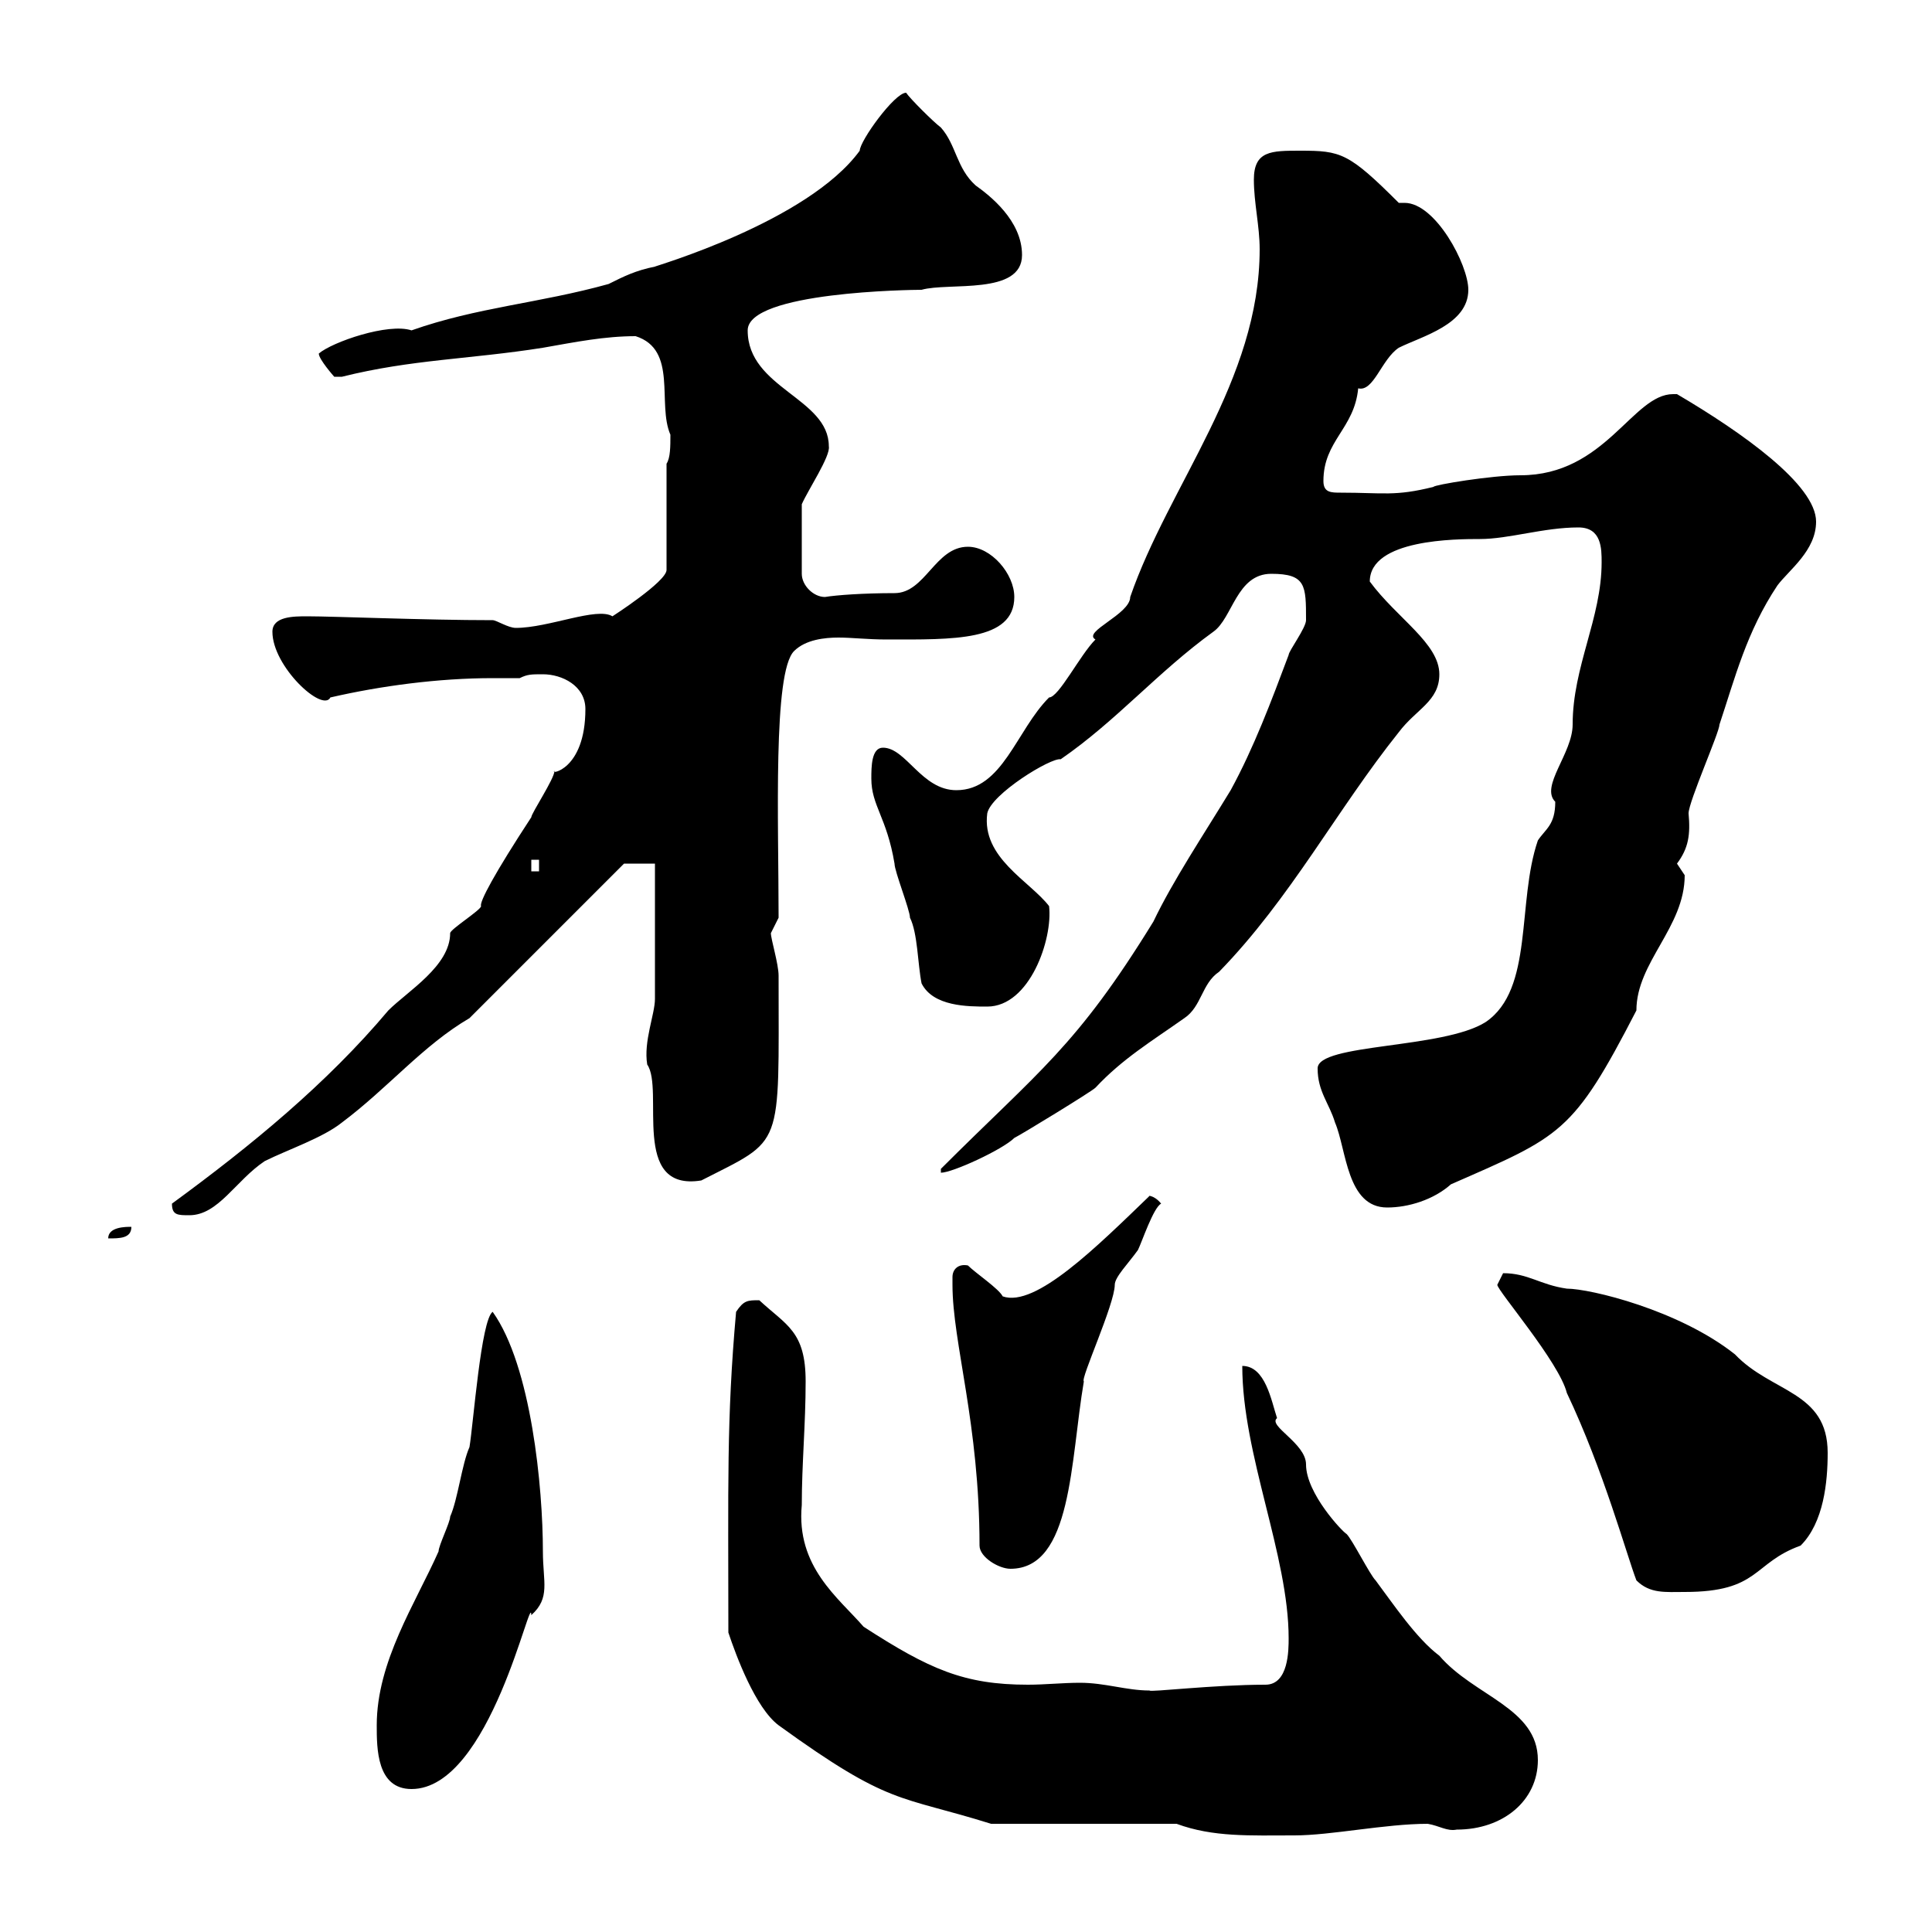 <svg xmlns="http://www.w3.org/2000/svg" xmlns:xlink="http://www.w3.org/1999/xlink" width="300" height="300"><path d="M182.70 283.20C188.40 285.30 194.10 285 201 285C206.70 285 215.10 283.20 221.70 283.20C223.50 283.50 224.70 284.40 226.20 284.10C233.40 284.10 238.80 279.60 238.80 273.30C238.80 265.20 228.90 263.40 223.50 257.10C219.90 254.40 216.30 249 213.60 245.40C212.70 244.50 210 239.10 209.10 238.20C208.50 237.90 202.80 231.90 202.80 227.40C202.80 224.10 196.80 221.40 198.30 220.20C197.40 217.50 196.50 212.10 192.90 212.10C192.90 225.90 200.10 241.50 200.10 254.40C200.10 256.20 200.10 261.60 196.50 261.60C188.40 261.60 178.50 262.80 178.50 262.50C174.90 262.50 171.60 261.30 167.70 261.30C165 261.30 162.30 261.60 159.60 261.60C149.70 261.60 144.30 259.20 134.10 252.60C130.20 248.10 123.60 243.30 124.50 233.70C124.50 227.40 125.10 221.10 125.10 214.50C125.10 206.70 122.10 205.80 117.90 201.90C116.10 201.90 115.50 201.90 114.30 203.70C112.80 220.50 113.10 230.70 113.10 253.50C114.30 257.10 117.30 265.20 120.90 267.90C138.30 280.50 139.50 278.70 153.90 283.20ZM58.50 267.90C58.50 271.50 58.50 277.80 63.90 277.80C76.20 277.80 82.50 246.60 82.50 250.80C85.50 248.10 84.30 245.70 84.30 240.90C84.30 231 82.50 212.10 76.50 203.70C74.70 204.90 73.50 221.10 72.90 224.70C71.70 227.40 71.10 232.80 69.90 235.50C69.90 236.40 68.10 240 68.10 240.90C64.50 249 58.50 258 58.50 267.90ZM232.50 199.50C232.50 200.40 242.10 211.50 243.30 216.30C249 228.30 252.60 241.50 254.10 245.40C256.20 247.50 258.60 247.20 261.60 247.20C273.30 247.20 272.10 242.70 279.60 240C283.20 236.40 283.80 230.10 283.80 225.60C283.80 216 275.10 216.30 269.40 210.30C260.70 203.40 246.90 200.10 243.30 200.10C239.10 199.50 237.30 197.70 233.40 197.70C233.40 197.70 232.50 199.50 232.50 199.50ZM147.90 198.30C147.90 198.30 147.90 199.50 147.90 199.50C147.90 208.50 152.10 221.10 152.10 240C152.10 241.80 155.10 243.60 156.90 243.60C166.50 243.60 166.20 226.80 168.30 214.50C167.70 214.20 173.10 202.50 173.10 199.50C173.10 198.30 175.20 196.20 176.70 194.10C177.30 192.90 179.10 187.50 180.30 186.90C179.10 185.40 177.90 185.70 178.50 185.70C170.40 193.50 160.80 203.10 155.70 201.30C155.10 200.10 151.50 197.70 150.30 196.50C148.80 196.20 147.90 197.10 147.90 198.30ZM20.40 190.50C19.50 190.50 16.80 190.50 16.80 192.30C18.60 192.30 20.40 192.30 20.40 190.50ZM26.70 186.90C26.70 188.70 27.60 188.70 29.40 188.70C33.90 188.70 36.60 183.30 41.10 180.30C44.70 178.50 50.10 176.70 53.10 174.30C60.30 168.90 65.70 162.30 72.90 158.10L96.90 134.10L101.70 134.10C101.70 137.10 101.70 152.70 101.70 155.10C101.70 157.50 99.90 161.70 100.50 165.30C103.20 169.20 97.80 185.10 108.90 183.30C121.80 176.70 120.90 178.80 120.90 151.50C120.90 149.70 119.70 145.80 119.70 144.90C119.70 144.90 120.90 142.50 120.90 142.50C120.90 127.50 120 104.40 123.30 101.10C125.10 99.30 128.10 99 130.20 99C132.30 99 134.70 99.30 137.70 99.30C147.90 99.30 157.50 99.60 157.50 92.70C157.50 89.10 153.90 84.90 150.30 84.90C145.20 84.90 143.70 92.10 138.90 92.10C134.10 92.10 129.90 92.40 128.10 92.70C126.30 92.70 124.50 90.90 124.50 89.10L124.50 78.30C125.40 76.20 129 70.80 128.70 69.30C128.70 61.80 116.10 60.30 116.10 51.30C116.10 45.30 141.60 45 143.10 45C147.30 43.80 158.70 45.90 158.70 39.60C158.70 34.20 153.60 30.30 151.50 28.80C148.50 26.10 148.50 22.50 146.10 19.80C144.90 18.90 141.30 15.30 140.70 14.40C138.90 14.40 133.50 21.90 133.50 23.40C125.40 34.50 101.40 41.40 101.70 41.40C98.70 42 96.90 42.90 94.50 44.10C83.70 47.10 74.10 47.70 63.90 51.30C60.30 50.10 51.60 53.10 49.50 54.90C49.50 55.80 51.90 58.50 51.90 58.50C53.10 58.50 53.10 58.50 53.10 58.50C63.90 55.80 72.90 55.80 84.30 54C89.40 53.10 93.90 52.20 98.70 52.20C105.30 54.30 102 62.70 104.10 67.50C104.10 69.30 104.10 71.10 103.50 72L103.50 88.50C103.50 90.30 95.10 95.70 95.10 95.70C92.70 94.20 85.20 97.50 80.10 97.50C78.90 97.50 77.10 96.30 76.50 96.30C66 96.30 51.90 95.70 47.70 95.70C45.60 95.70 42.30 95.70 42.30 98.10C42.30 103.50 50.10 110.70 51.30 108.30C59.10 106.50 68.10 105.30 76.50 105.30C78 105.30 79.50 105.30 80.70 105.30C81.90 104.70 82.50 104.70 84.30 104.70C87.30 104.70 90.90 106.50 90.90 110.10C90.90 119.70 85.20 120.30 86.10 119.70C86.10 120.90 82.50 126.30 82.50 126.90C76.80 135.60 74.40 140.10 74.70 140.70C74.70 141.30 69.90 144.30 69.90 144.90C69.90 150 63.30 153.90 60.30 156.90C50.70 168.30 39 177.90 26.70 186.90ZM204.60 165.90C204.60 169.50 206.40 171.30 207.30 174.30C209.10 178.50 209.10 187.50 215.40 187.50C218.70 187.50 222.60 186.30 225.30 183.90C242.40 176.40 244.20 176.10 254.10 156.90C254.10 149.40 261.60 144 261.60 135.90C261.60 135.90 260.40 134.10 260.40 134.10C262.20 131.70 262.50 129.60 262.20 126.30C262.20 124.50 267 113.70 267 112.50C269.40 105.30 271.20 98.10 276 90.90C277.80 88.50 282 85.50 282 81C282 75.30 270.60 67.20 260.40 61.20C260.40 61.20 260.40 61.20 259.80 61.20C253.50 61.20 249.30 73.80 236.10 73.80C231.60 73.80 222.60 75.30 222.60 75.60C216.60 77.10 214.80 76.50 208.20 76.50C206.70 76.50 205.50 76.50 205.50 74.70C205.50 68.40 210.30 66.60 210.90 60.30C213.30 60.90 214.50 55.80 217.20 54C220.80 52.20 228 50.40 228 45C228 41.10 222.90 31.50 218.10 31.50C217.50 31.50 217.50 31.50 217.20 31.50C209.40 23.70 208.20 23.40 201.90 23.40C197.40 23.40 194.70 23.40 194.70 27.90C194.70 31.50 195.60 35.10 195.60 38.70C195.60 59.10 181.50 75.30 175.50 92.70C175.50 95.40 168 98.10 170.10 99.30C167.70 101.70 164.40 108.30 162.90 108.30C157.80 113.40 155.70 122.70 148.50 122.70C143.10 122.70 140.70 116.10 137.10 116.10C135.30 116.10 135.30 119.10 135.30 120.90C135.30 125.10 137.70 126.90 138.90 134.10C138.90 135.30 141.30 141.30 141.30 142.50C142.50 144.90 142.50 149.70 143.10 152.70C144.90 156.30 150.30 156.30 153.30 156.30C159.90 156.30 163.50 145.80 162.90 140.70C159.90 136.80 152.40 133.20 153.30 126.30C153.90 123.30 163.20 117.60 164.70 117.90C173.40 111.90 179.70 104.40 188.40 98.10C191.40 96 192 89.10 197.40 89.10C202.80 89.10 202.80 90.90 202.80 96.30C202.80 97.50 200.10 101.10 200.10 101.70C197.40 108.90 194.70 116.10 191.10 122.70C186.90 129.60 182.10 136.80 179.10 143.10C167.10 162.60 161.40 166.20 146.10 181.50L146.10 182.10C147.90 182.10 155.70 178.50 157.50 176.70C158.70 176.10 169.50 169.50 170.10 168.90C174.30 164.40 178.80 161.70 183.90 158.10C186.60 156.30 186.60 152.70 189.30 150.90C200.40 139.50 207.60 125.70 217.20 113.70C219.90 110.10 223.50 108.90 223.50 104.70C223.50 99.90 216.90 96 212.70 90.30C212.70 83.70 226.20 83.70 229.80 83.70C234.30 83.70 239.70 81.90 245.10 81.90C248.70 81.90 248.70 85.20 248.70 87.30C248.70 96 244.20 103.50 244.20 112.50C244.20 117 239.10 122.10 241.50 124.50C241.50 128.10 240 128.70 238.80 130.50C235.50 140.10 238.20 153.60 230.70 158.70C224.10 162.90 204.60 162 204.60 165.90ZM82.50 133.50L83.70 133.50L83.70 135.30L82.50 135.30Z"/></svg>